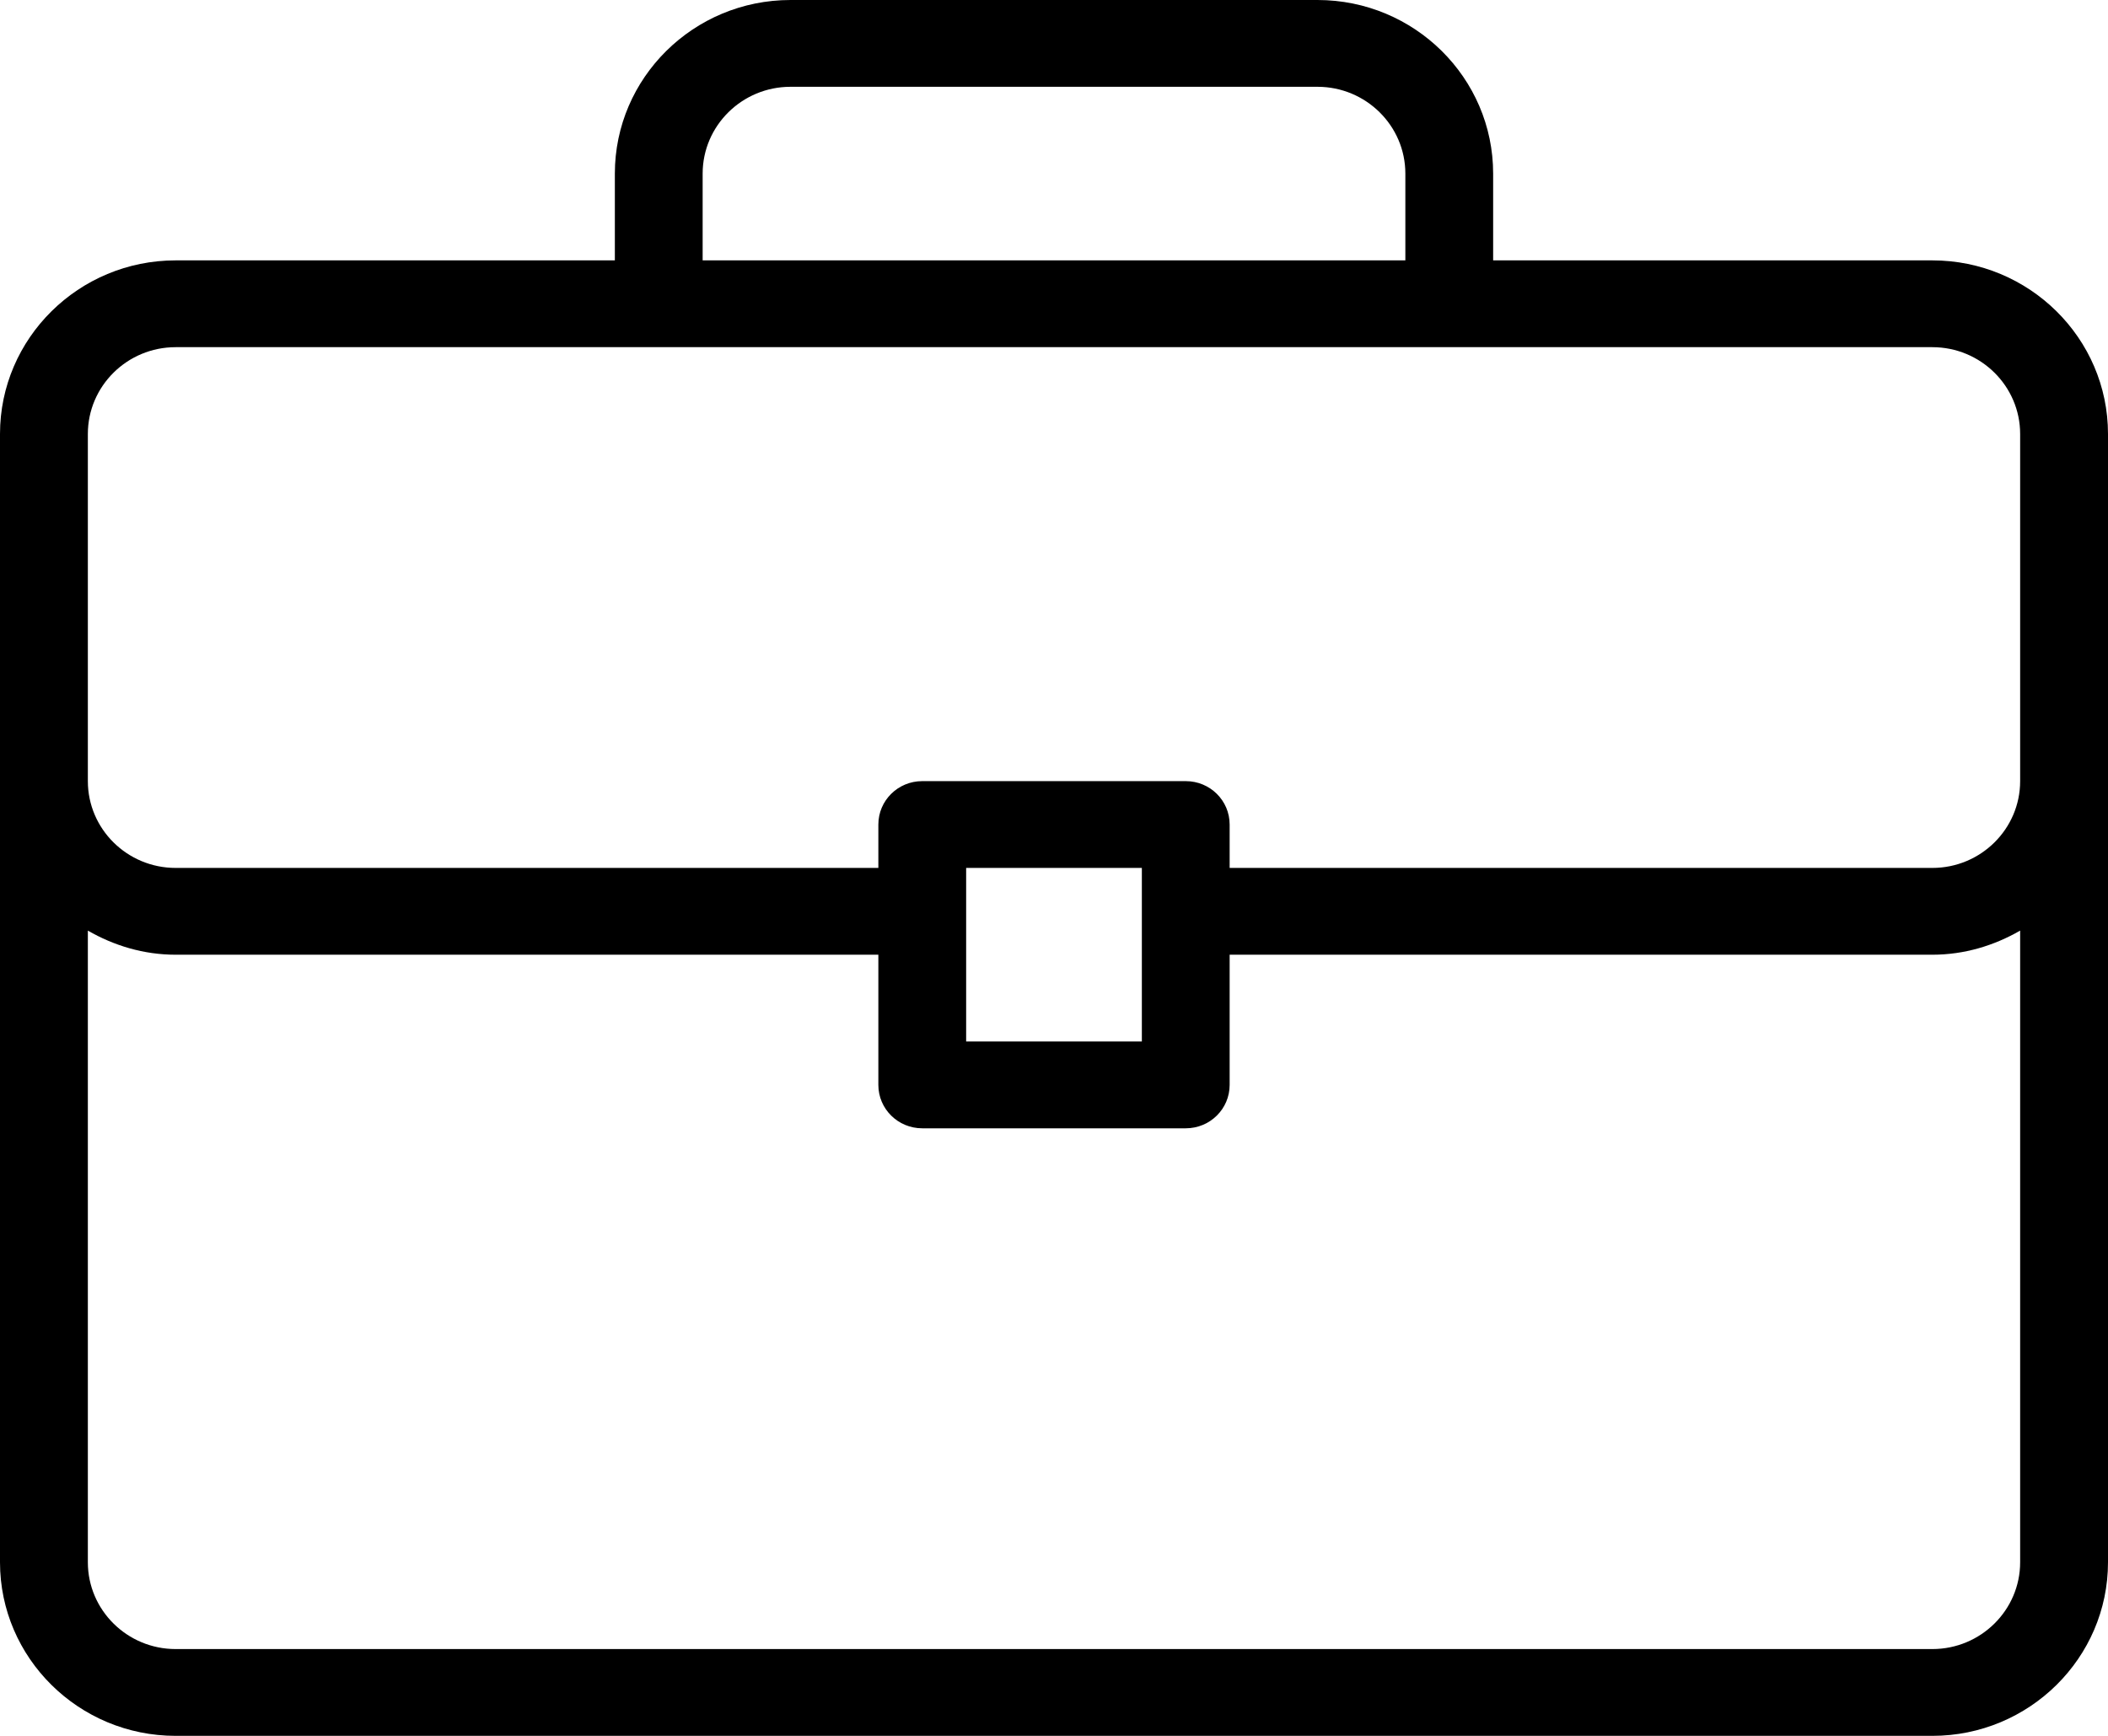 <svg width="34" height="28" viewBox="0 0 34 28" fill="none" xmlns="http://www.w3.org/2000/svg">
<path d="M31.167 4.2H24.083V2.8C24.083 1.256 22.813 0 21.25 0H12.75C11.187 0 9.917 1.256 9.917 2.8V4.2H2.833C1.271 4.2 0 5.456 0 7V25.2C0 26.744 1.271 28 2.833 28H31.167C32.729 28 34 26.744 34 25.2V7C34 5.456 32.729 4.2 31.167 4.2ZM11.333 2.8C11.333 2.028 11.969 1.4 12.75 1.4H21.25C22.031 1.4 22.667 2.028 22.667 2.8V4.2H11.333V2.8ZM32.583 25.2C32.583 25.972 31.948 26.6 31.167 26.6H2.833C2.052 26.6 1.417 25.972 1.417 25.2V15.011C1.835 15.252 2.315 15.4 2.833 15.4H14.167V17.5C14.167 17.887 14.483 18.2 14.875 18.2H19.125C19.517 18.2 19.833 17.887 19.833 17.5V15.4H31.167C31.685 15.4 32.165 15.252 32.583 15.011V25.2H32.583ZM15.583 16.8V14H18.417V16.8H15.583ZM32.583 12.6C32.583 13.372 31.948 14 31.167 14H19.833V13.3C19.833 12.913 19.517 12.6 19.125 12.6H14.875C14.483 12.6 14.167 12.913 14.167 13.3V14H2.833C2.052 14 1.417 13.372 1.417 12.6V7C1.417 6.228 2.052 5.6 2.833 5.6H31.167C31.948 5.6 32.583 6.228 32.583 7V12.6Z" fill="black"/>
</svg>
